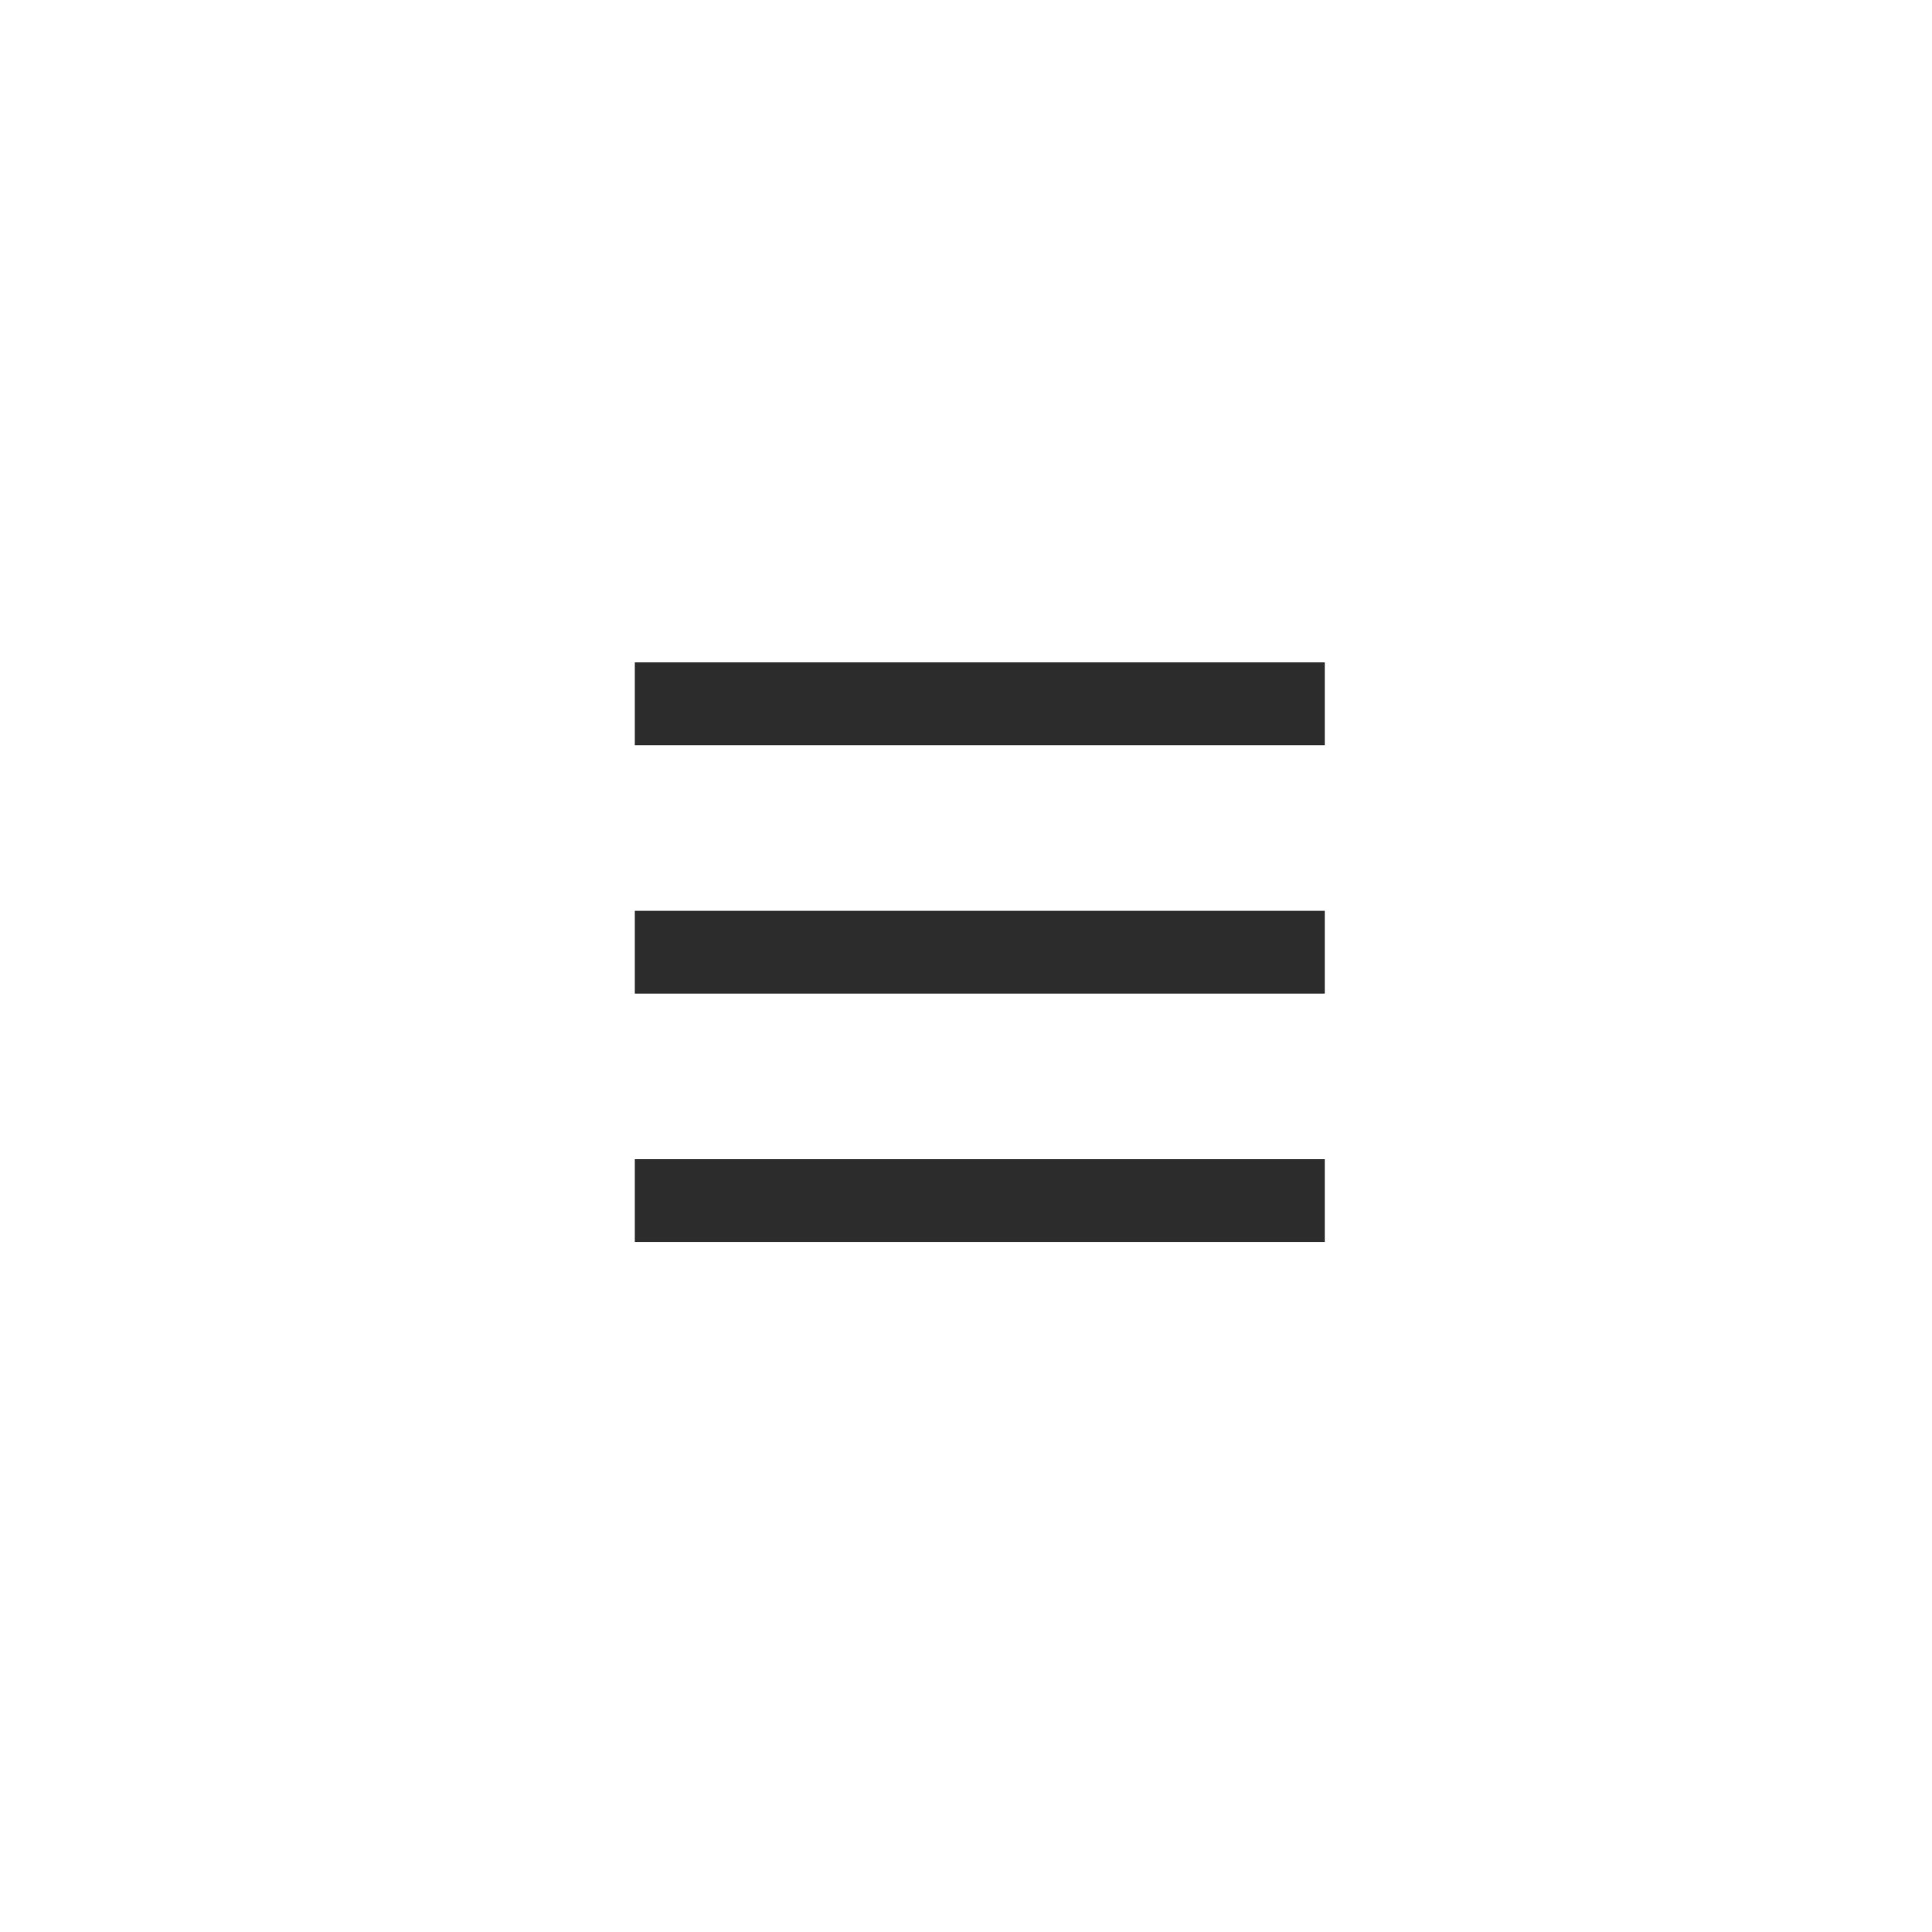 <?xml version="1.0" encoding="UTF-8"?> <svg xmlns="http://www.w3.org/2000/svg" width="70" height="70" viewBox="0 0 70 70" fill="none"><rect width="70" height="70" fill="white"></rect><rect x="23" y="24" width="25" height="3" fill="#2C2C2C"></rect><rect x="23" y="33" width="25" height="3" fill="#2C2C2C"></rect><rect x="23" y="42" width="25" height="3" fill="#2C2C2C"></rect></svg> 
